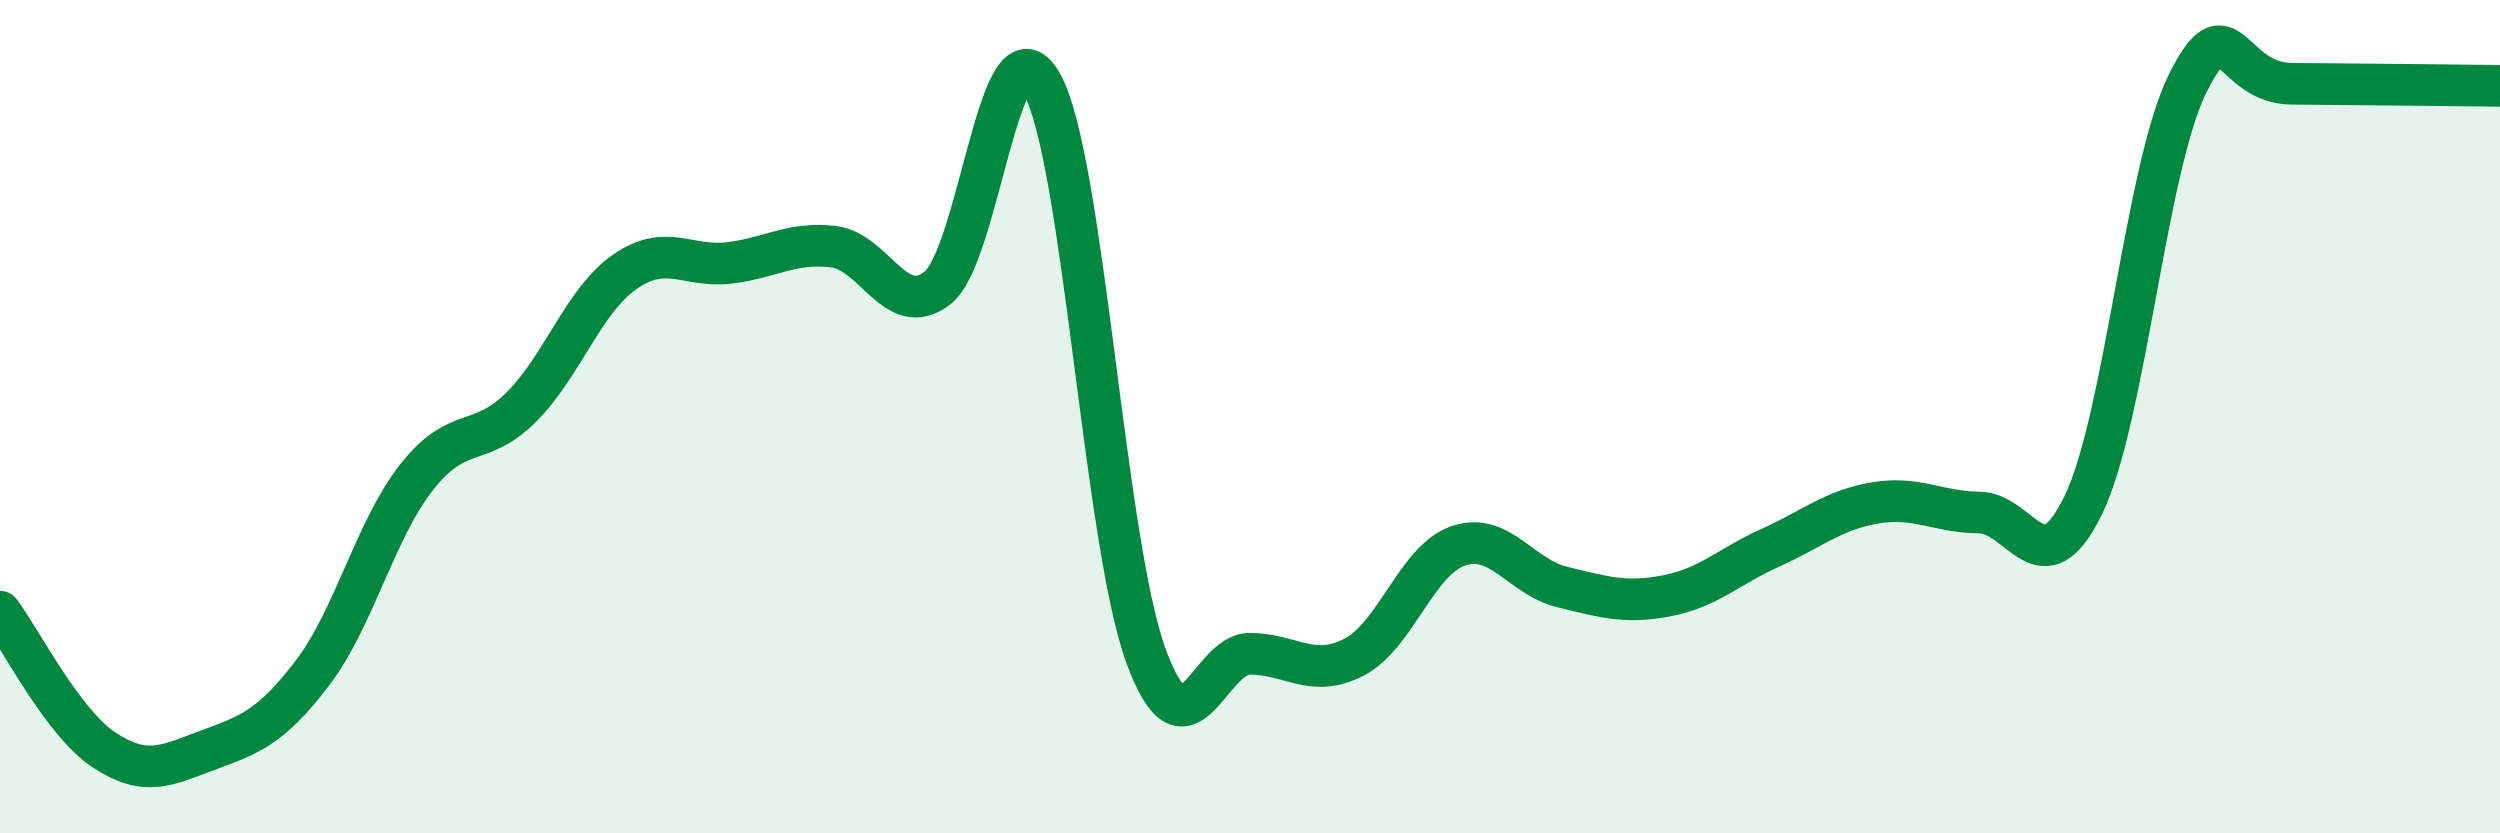 
    <svg width="60" height="20" viewBox="0 0 60 20" xmlns="http://www.w3.org/2000/svg">
      <path
        d="M 0,14.68 C 0.5,15.34 1.5,17.34 2.5,18 C 3.5,18.66 4,18.37 5,18 C 6,17.63 6.5,17.46 7.5,16.15 C 8.5,14.84 9,12.72 10,11.45 C 11,10.18 11.5,10.77 12.5,9.78 C 13.5,8.79 14,7.21 15,6.52 C 16,5.83 16.5,6.43 17.5,6.31 C 18.5,6.19 19,5.8 20,5.92 C 21,6.04 21.5,7.69 22.5,6.91 C 23.5,6.13 24,0.24 25,2 C 26,3.76 26.5,12.99 27.5,15.73 C 28.5,18.47 29,15.68 30,15.69 C 31,15.7 31.5,16.29 32.5,15.77 C 33.5,15.25 34,13.44 35,13.1 C 36,12.76 36.5,13.85 37.5,14.09 C 38.5,14.33 39,14.49 40,14.3 C 41,14.11 41.5,13.59 42.5,13.14 C 43.5,12.69 44,12.24 45,12.07 C 46,11.9 46.5,12.29 47.5,12.3 C 48.5,12.31 49,14.18 50,12.12 C 51,10.06 51.5,4.03 52.5,2.01 C 53.5,-0.01 53.5,2 55,2.01 C 56.5,2.02 59,2.05 60,2.06L60 20L0 20Z"
        fill="#008740"
        opacity="0.1"
        stroke-linecap="round"
        stroke-linejoin="round"
      />
      <path
        d="M 0,14.68 C 0.5,15.34 1.5,17.34 2.5,18 C 3.5,18.66 4,18.37 5,18 C 6,17.63 6.5,17.46 7.5,16.15 C 8.5,14.84 9,12.72 10,11.45 C 11,10.18 11.5,10.77 12.5,9.78 C 13.5,8.79 14,7.21 15,6.52 C 16,5.83 16.5,6.43 17.5,6.31 C 18.5,6.19 19,5.8 20,5.92 C 21,6.04 21.5,7.69 22.5,6.91 C 23.5,6.13 24,0.24 25,2 C 26,3.76 26.5,12.99 27.5,15.73 C 28.5,18.47 29,15.68 30,15.69 C 31,15.7 31.5,16.29 32.5,15.77 C 33.5,15.25 34,13.44 35,13.1 C 36,12.76 36.5,13.85 37.5,14.09 C 38.5,14.33 39,14.49 40,14.3 C 41,14.11 41.5,13.59 42.5,13.14 C 43.5,12.69 44,12.24 45,12.07 C 46,11.9 46.5,12.29 47.5,12.3 C 48.5,12.31 49,14.18 50,12.12 C 51,10.06 51.5,4.03 52.5,2.01 C 53.5,-0.01 53.5,2 55,2.01 C 56.5,2.02 59,2.05 60,2.06"
        stroke="#008740"
        stroke-width="1"
        fill="none"
        stroke-linecap="round"
        stroke-linejoin="round"
      />
    </svg>
  